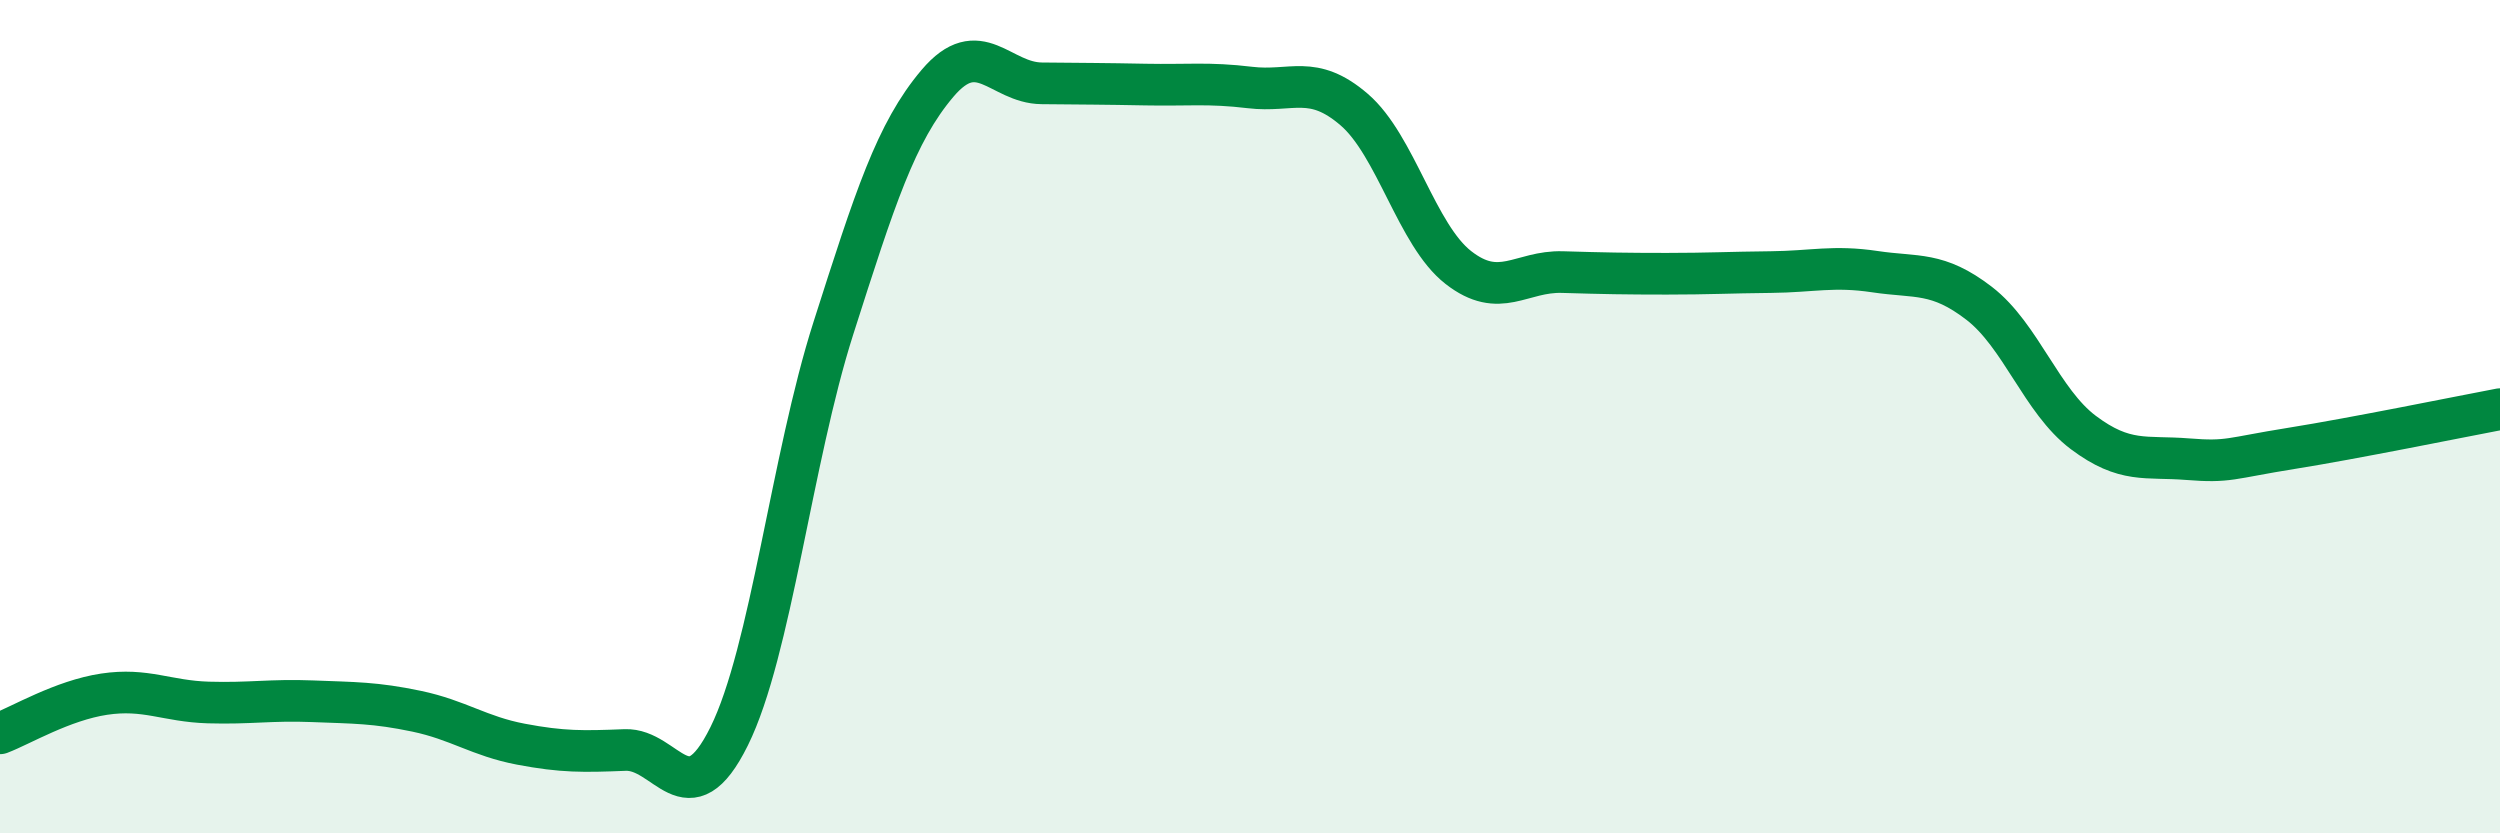 
    <svg width="60" height="20" viewBox="0 0 60 20" xmlns="http://www.w3.org/2000/svg">
      <path
        d="M 0,17.6 C 0.5,17.41 1.5,16.81 2.5,16.66 C 3.5,16.51 4,16.83 5,16.86 C 6,16.89 6.5,16.79 7.5,16.83 C 8.5,16.87 9,16.86 10,17.07 C 11,17.28 11.5,17.67 12.5,17.86 C 13.5,18.05 14,18.04 15,18 C 16,17.96 16.5,19.69 17.5,17.67 C 18.5,15.65 19,11.01 20,7.88 C 21,4.75 21.5,3.18 22.5,2 C 23.5,0.82 24,1.99 25,2 C 26,2.01 26.5,2.01 27.5,2.03 C 28.5,2.05 29,1.98 30,2.1 C 31,2.22 31.5,1.77 32.5,2.63 C 33.5,3.49 34,5.64 35,6.42 C 36,7.2 36.5,6.5 37.5,6.53 C 38.5,6.56 39,6.57 40,6.57 C 41,6.57 41.5,6.54 42.5,6.53 C 43.5,6.52 44,6.37 45,6.52 C 46,6.67 46.5,6.51 47.5,7.28 C 48.5,8.05 49,9.63 50,10.38 C 51,11.13 51.5,10.94 52.5,11.02 C 53.5,11.1 53.5,11 55,10.76 C 56.5,10.52 59,10.01 60,9.82L60 20L0 20Z"
        fill="#008740"
        opacity="0.1"
        stroke-linecap="round"
        stroke-linejoin="round"
      />
      <path
        d="M 0,17.6 C 0.5,17.41 1.5,16.81 2.5,16.66 C 3.5,16.51 4,16.83 5,16.86 C 6,16.89 6.5,16.79 7.5,16.83 C 8.5,16.87 9,16.86 10,17.07 C 11,17.28 11.5,17.67 12.5,17.86 C 13.5,18.05 14,18.04 15,18 C 16,17.96 16.5,19.69 17.5,17.67 C 18.5,15.65 19,11.01 20,7.88 C 21,4.75 21.5,3.18 22.5,2 C 23.5,0.82 24,1.99 25,2 C 26,2.01 26.5,2.01 27.5,2.03 C 28.5,2.05 29,1.98 30,2.1 C 31,2.22 31.5,1.77 32.5,2.63 C 33.5,3.49 34,5.64 35,6.42 C 36,7.2 36.5,6.5 37.5,6.53 C 38.5,6.56 39,6.57 40,6.57 C 41,6.57 41.5,6.54 42.5,6.53 C 43.5,6.52 44,6.37 45,6.52 C 46,6.67 46.5,6.51 47.5,7.28 C 48.5,8.05 49,9.63 50,10.38 C 51,11.13 51.5,10.94 52.5,11.02 C 53.5,11.1 53.5,11 55,10.76 C 56.5,10.52 59,10.01 60,9.82"
        stroke="#008740"
        stroke-width="1"
        fill="none"
        stroke-linecap="round"
        stroke-linejoin="round"
      />
    </svg>
  